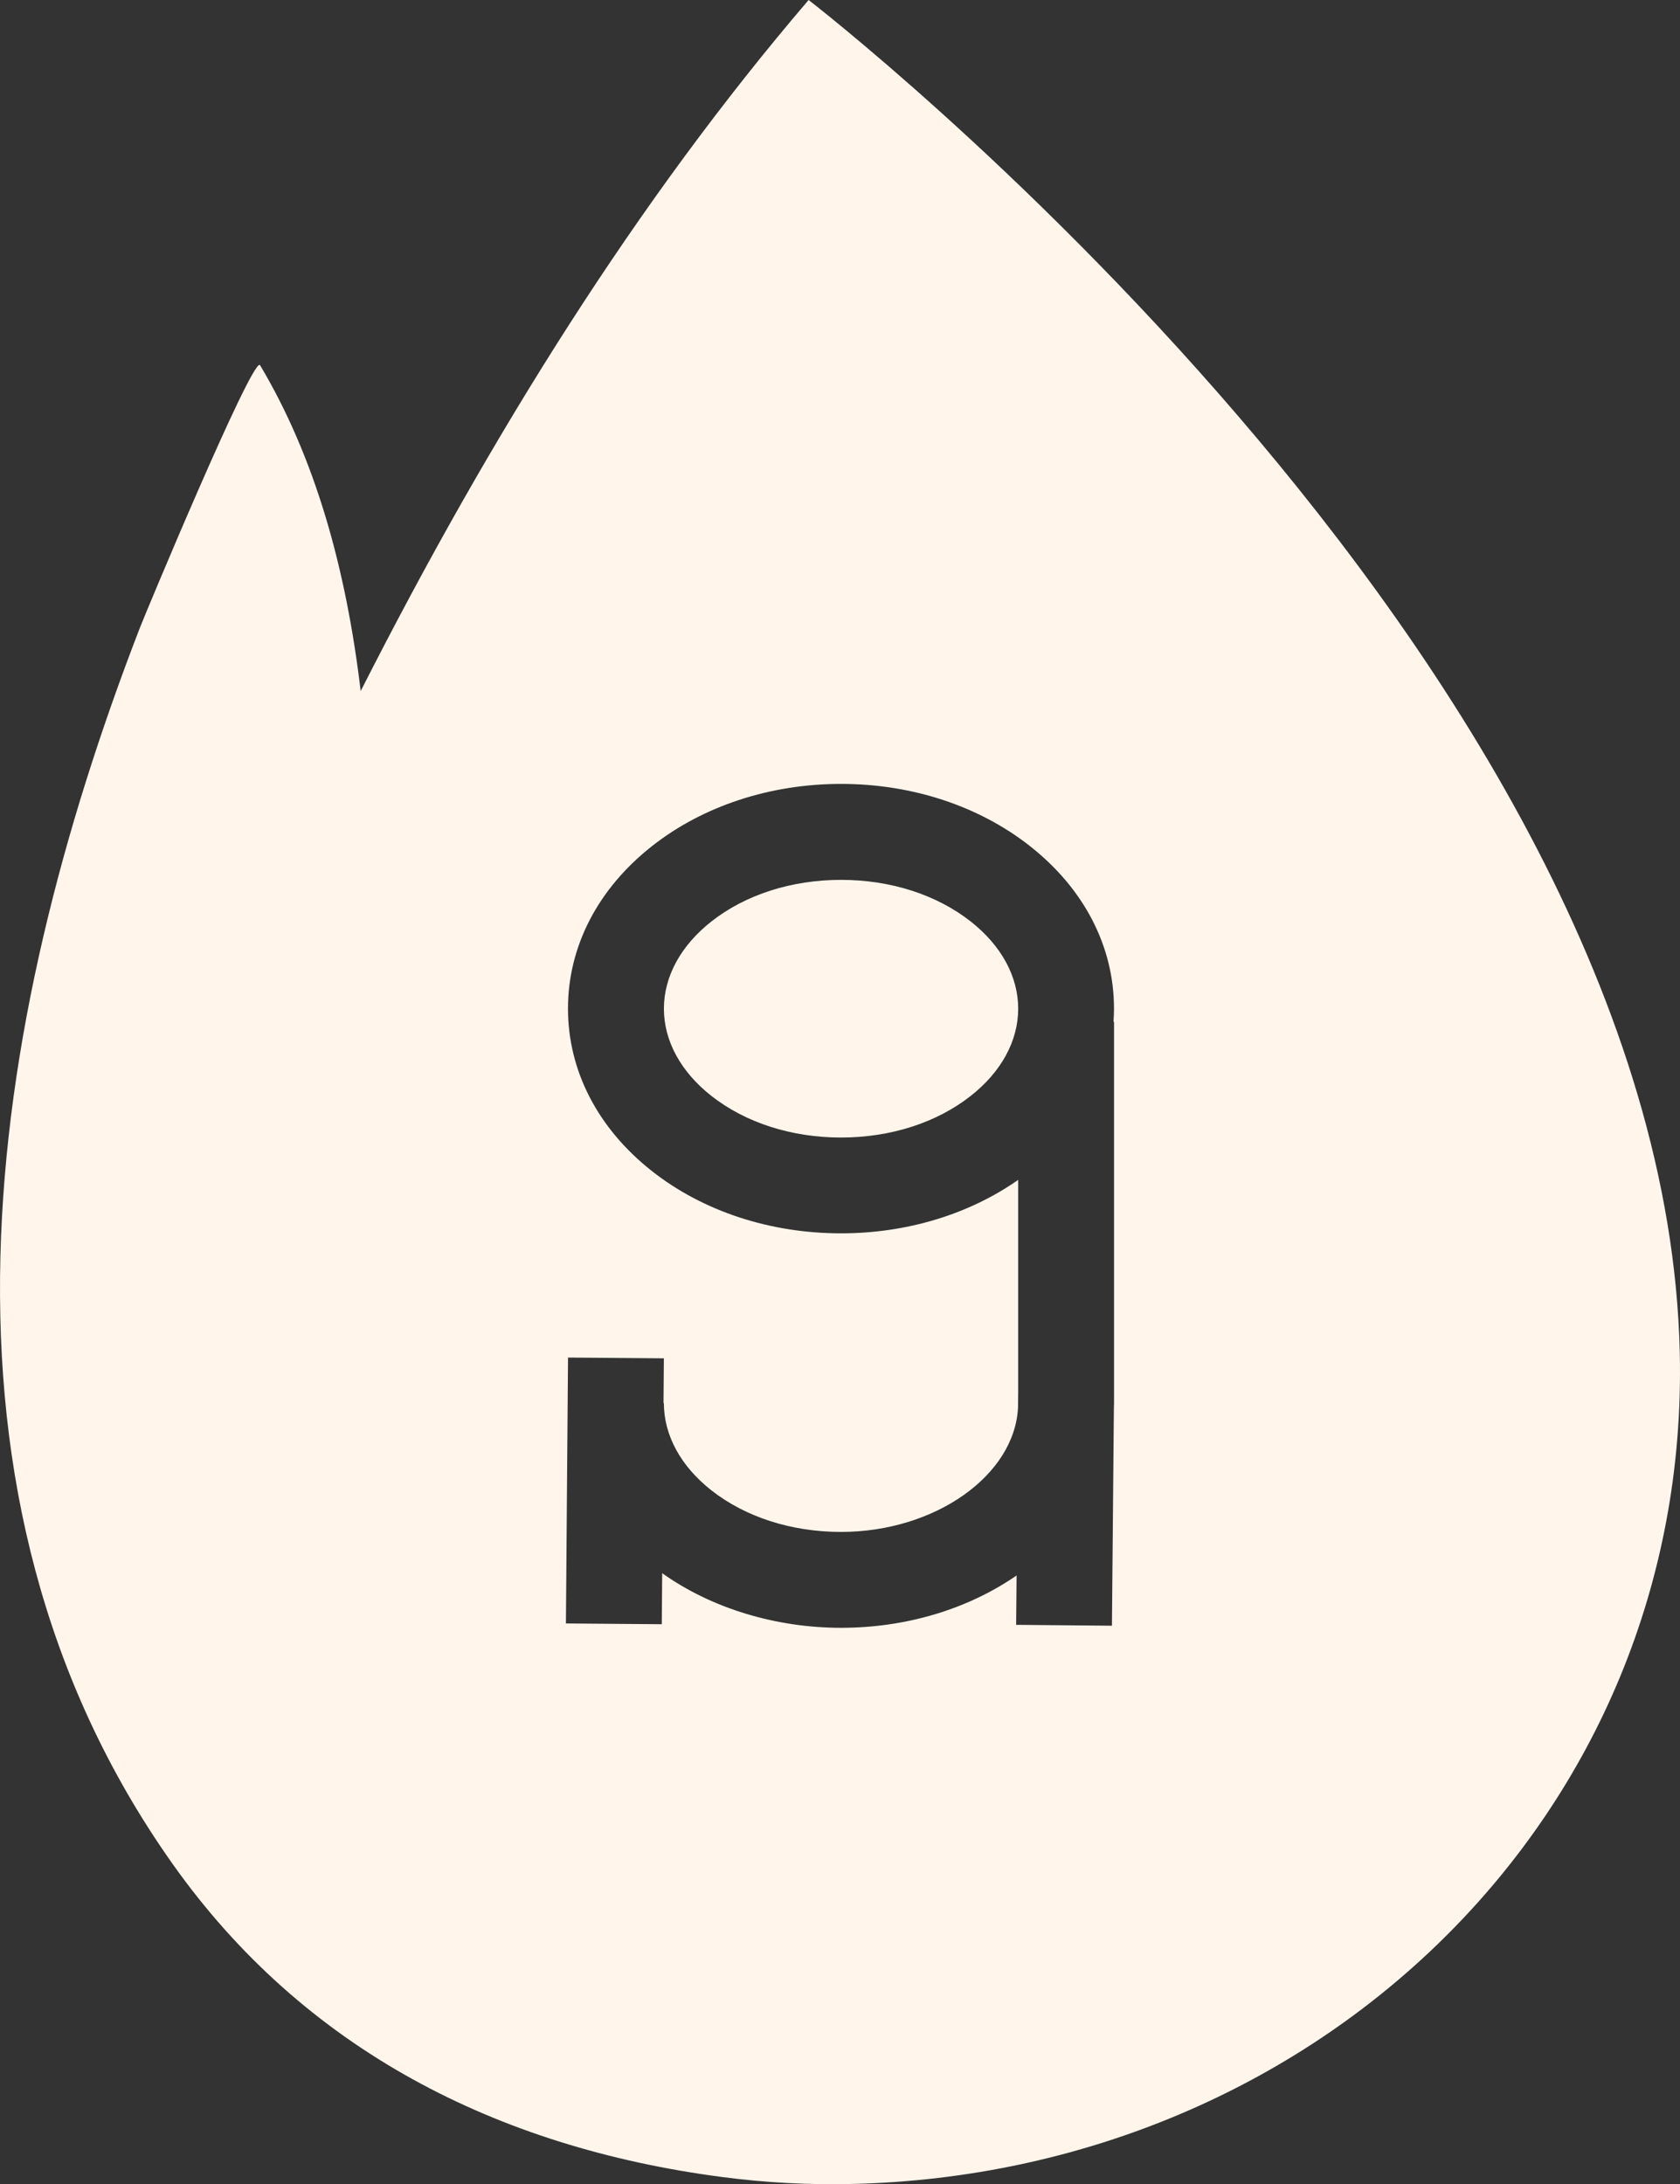 <svg xmlns="http://www.w3.org/2000/svg" id="Capa_1" data-name="Capa 1" viewBox="0 0 440.63 572.69"><rect x="0" y="0" width="440.63" height="572.69" fill="#333333" stroke="none"/><defs><style>      .cls-1 {        fill: #fff5eb;        stroke-width: 0px;      }    </style></defs><path class="cls-1" d="m254.57,241.59c-8.95-7.02-21.02-10.89-33.98-10.89s-25.04,3.87-33.98,10.89c-8.05,6.32-12.48,14.45-12.48,22.89s4.43,16.57,12.48,22.89c8.95,7.02,21.02,10.89,33.98,10.89s25.04-3.87,33.98-10.89c8.05-6.32,12.48-14.45,12.48-22.89s-4.43-16.57-12.48-22.89Z"></path><path class="cls-1" d="m440.57,354.61C436.35,172.71,212.08,0,212.08,0c-44.85,52.41-83.28,113.83-117.48,181.2-3.84-32.21-11.95-61.24-26.44-85.53-2.4-1.07-30.06,65.26-31.56,69.16-40.25,104.17-59.95,226.96,8.65,323.86,34.38,48.56,84.93,74.35,144.13,82.12,11.32,1.49,22.75,2.09,34.17,1.82,121.58-2.82,219.84-96.44,217.02-218.02Zm-148.38-86.64v99.94c0,.43-.03.86-.04,1.29l-.51,57.06-25.13-.23.12-12.94c-12.86,8.87-29.03,13.72-46.04,13.72s-33.92-5.07-46.91-14.32l-.11,13.38-25.14-.2.55-69.72,25.14.2-.09,11.74h.09c0,8.44,4.43,16.57,12.48,22.89,8.95,7.02,21.02,10.89,33.98,10.89,24.72,0,45.67-14.9,46.43-32.77l.04-4.09v-55.45c-12.93,9.06-29.27,14.02-46.47,14.02-18.57,0-36.15-5.77-49.51-16.26-14.25-11.19-22.1-26.34-22.1-42.66s7.85-31.47,22.1-42.66c13.35-10.48,30.93-16.26,49.51-16.26s36.15,5.77,49.5,16.26c14.25,11.19,22.1,26.34,22.1,42.66,0,1.17-.05,2.33-.13,3.48h.13Z"></path></svg>